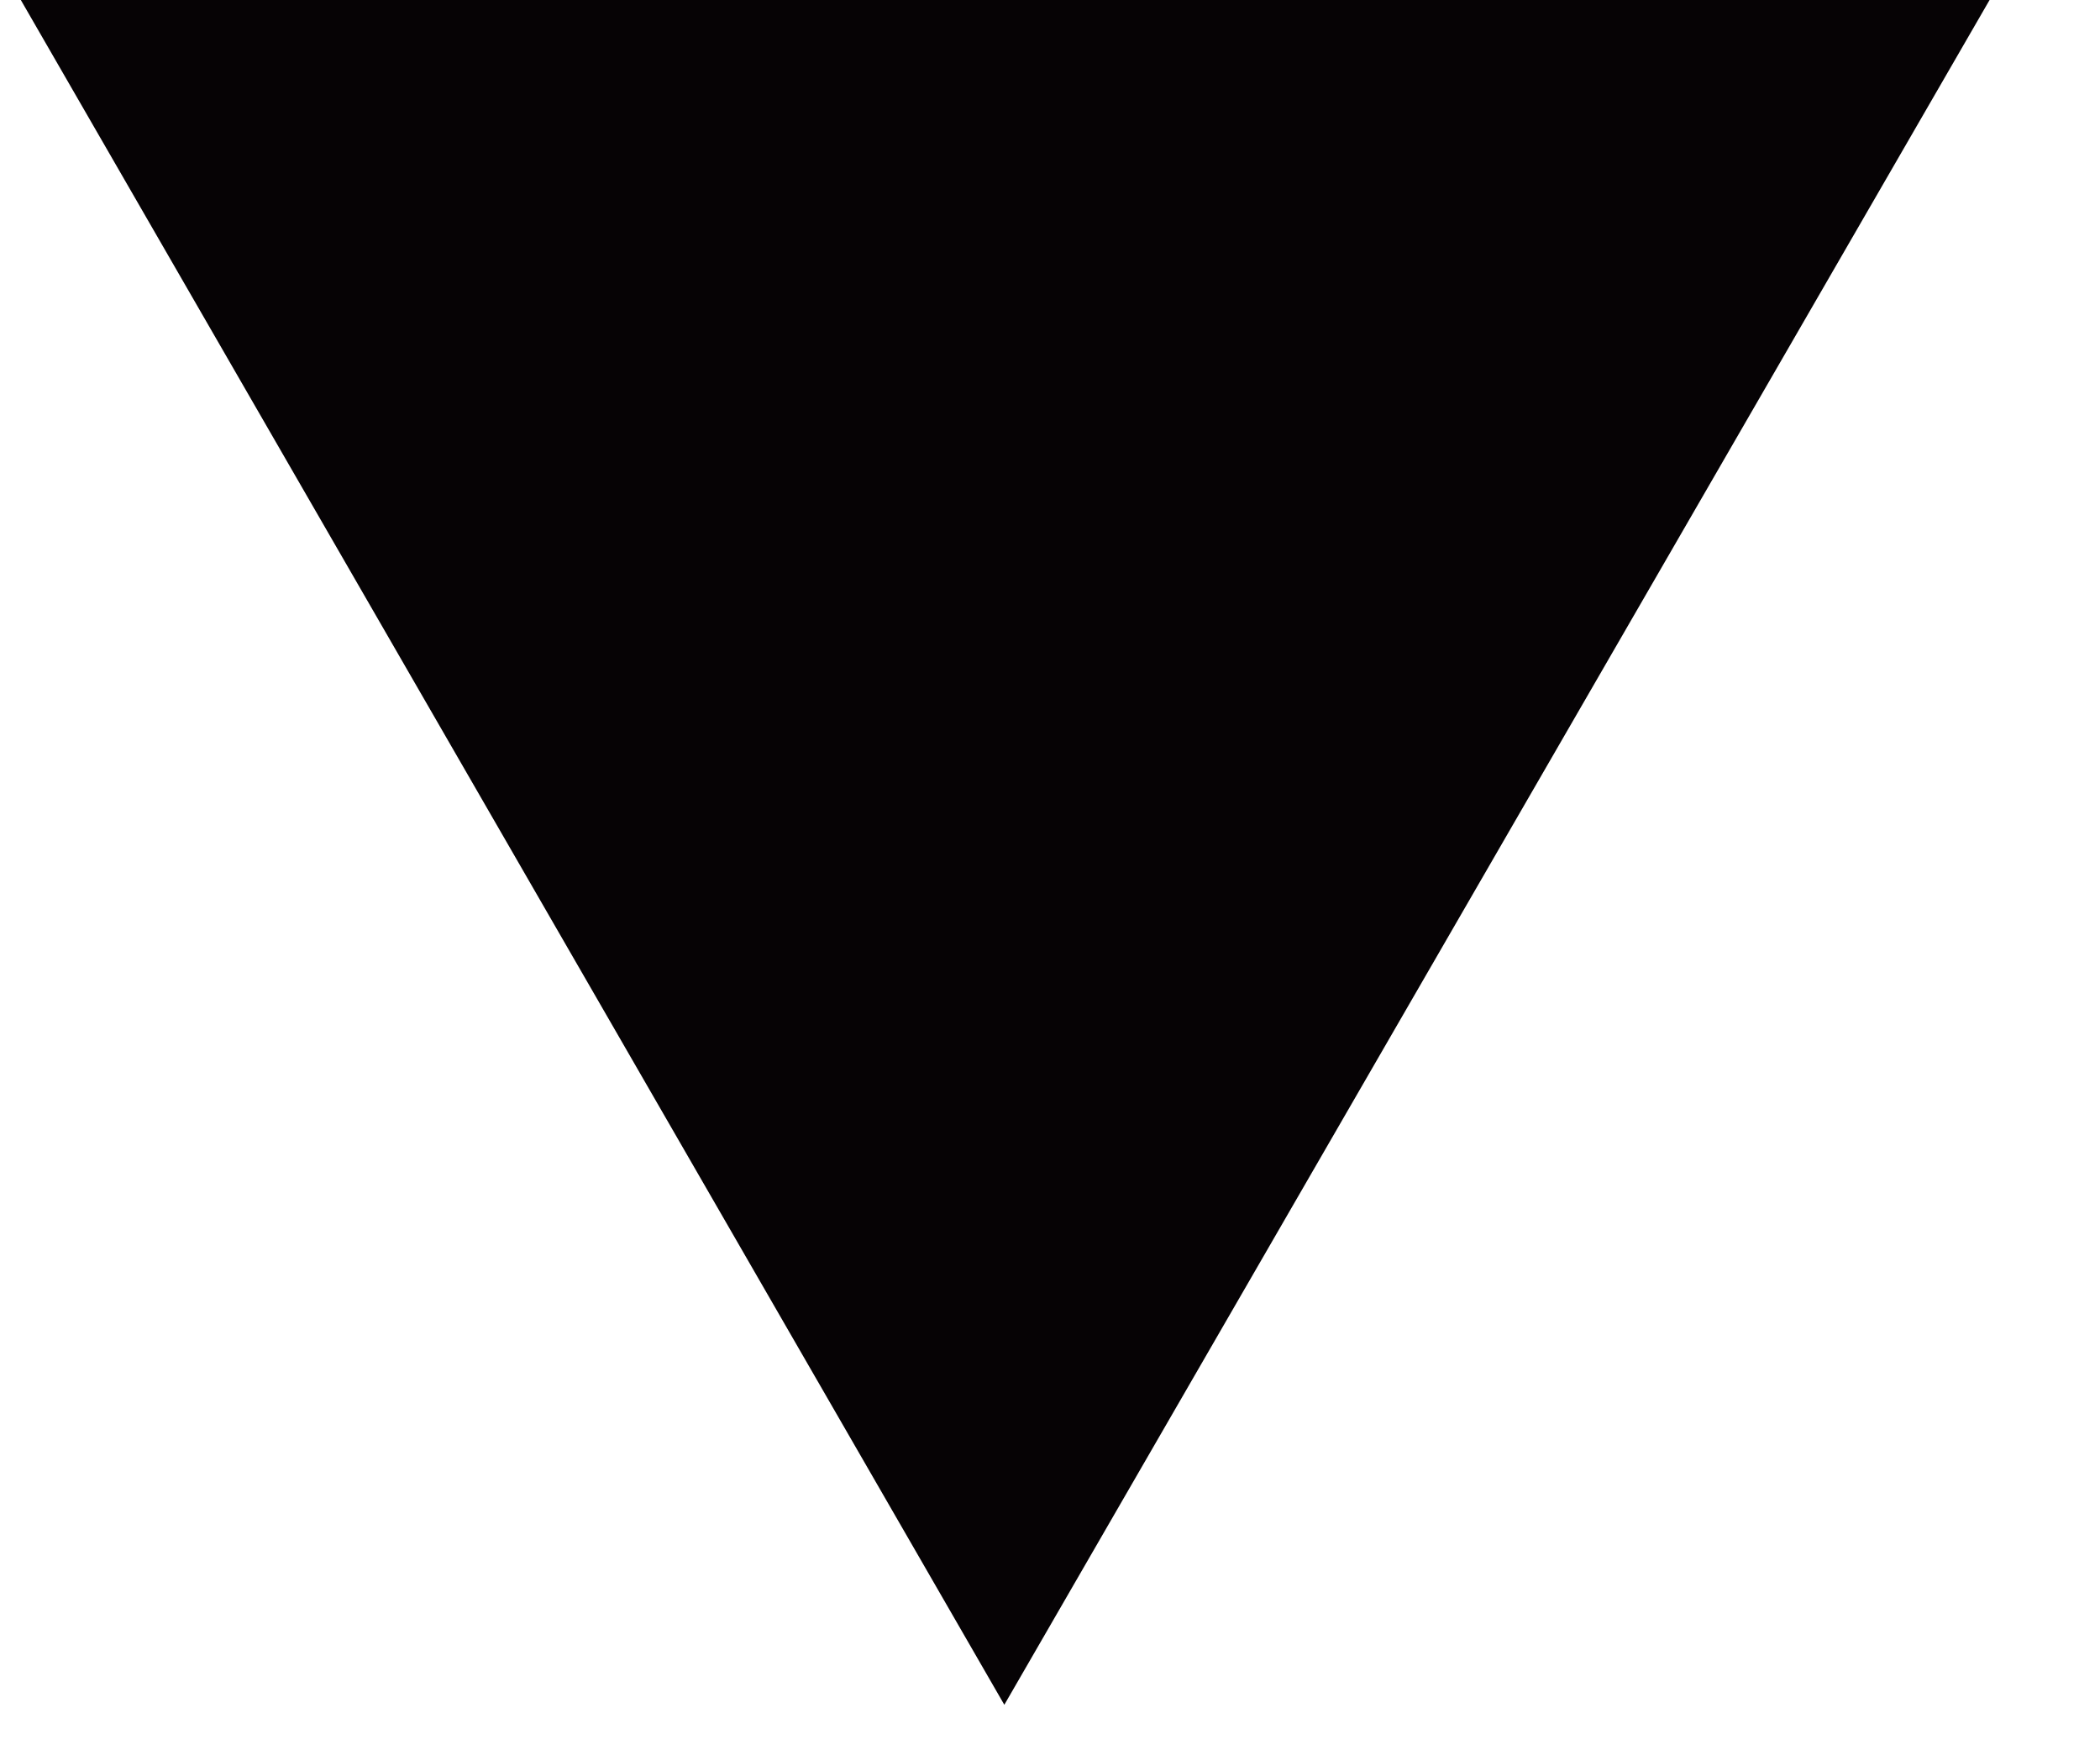 <?xml version="1.0" encoding="UTF-8"?> <svg xmlns="http://www.w3.org/2000/svg" width="12" height="10" viewBox="0 0 12 10" fill="none"> <path d="M5.739 9.74L11.369 0H0.119L5.739 9.74Z" fill="#060305"></path> </svg> 